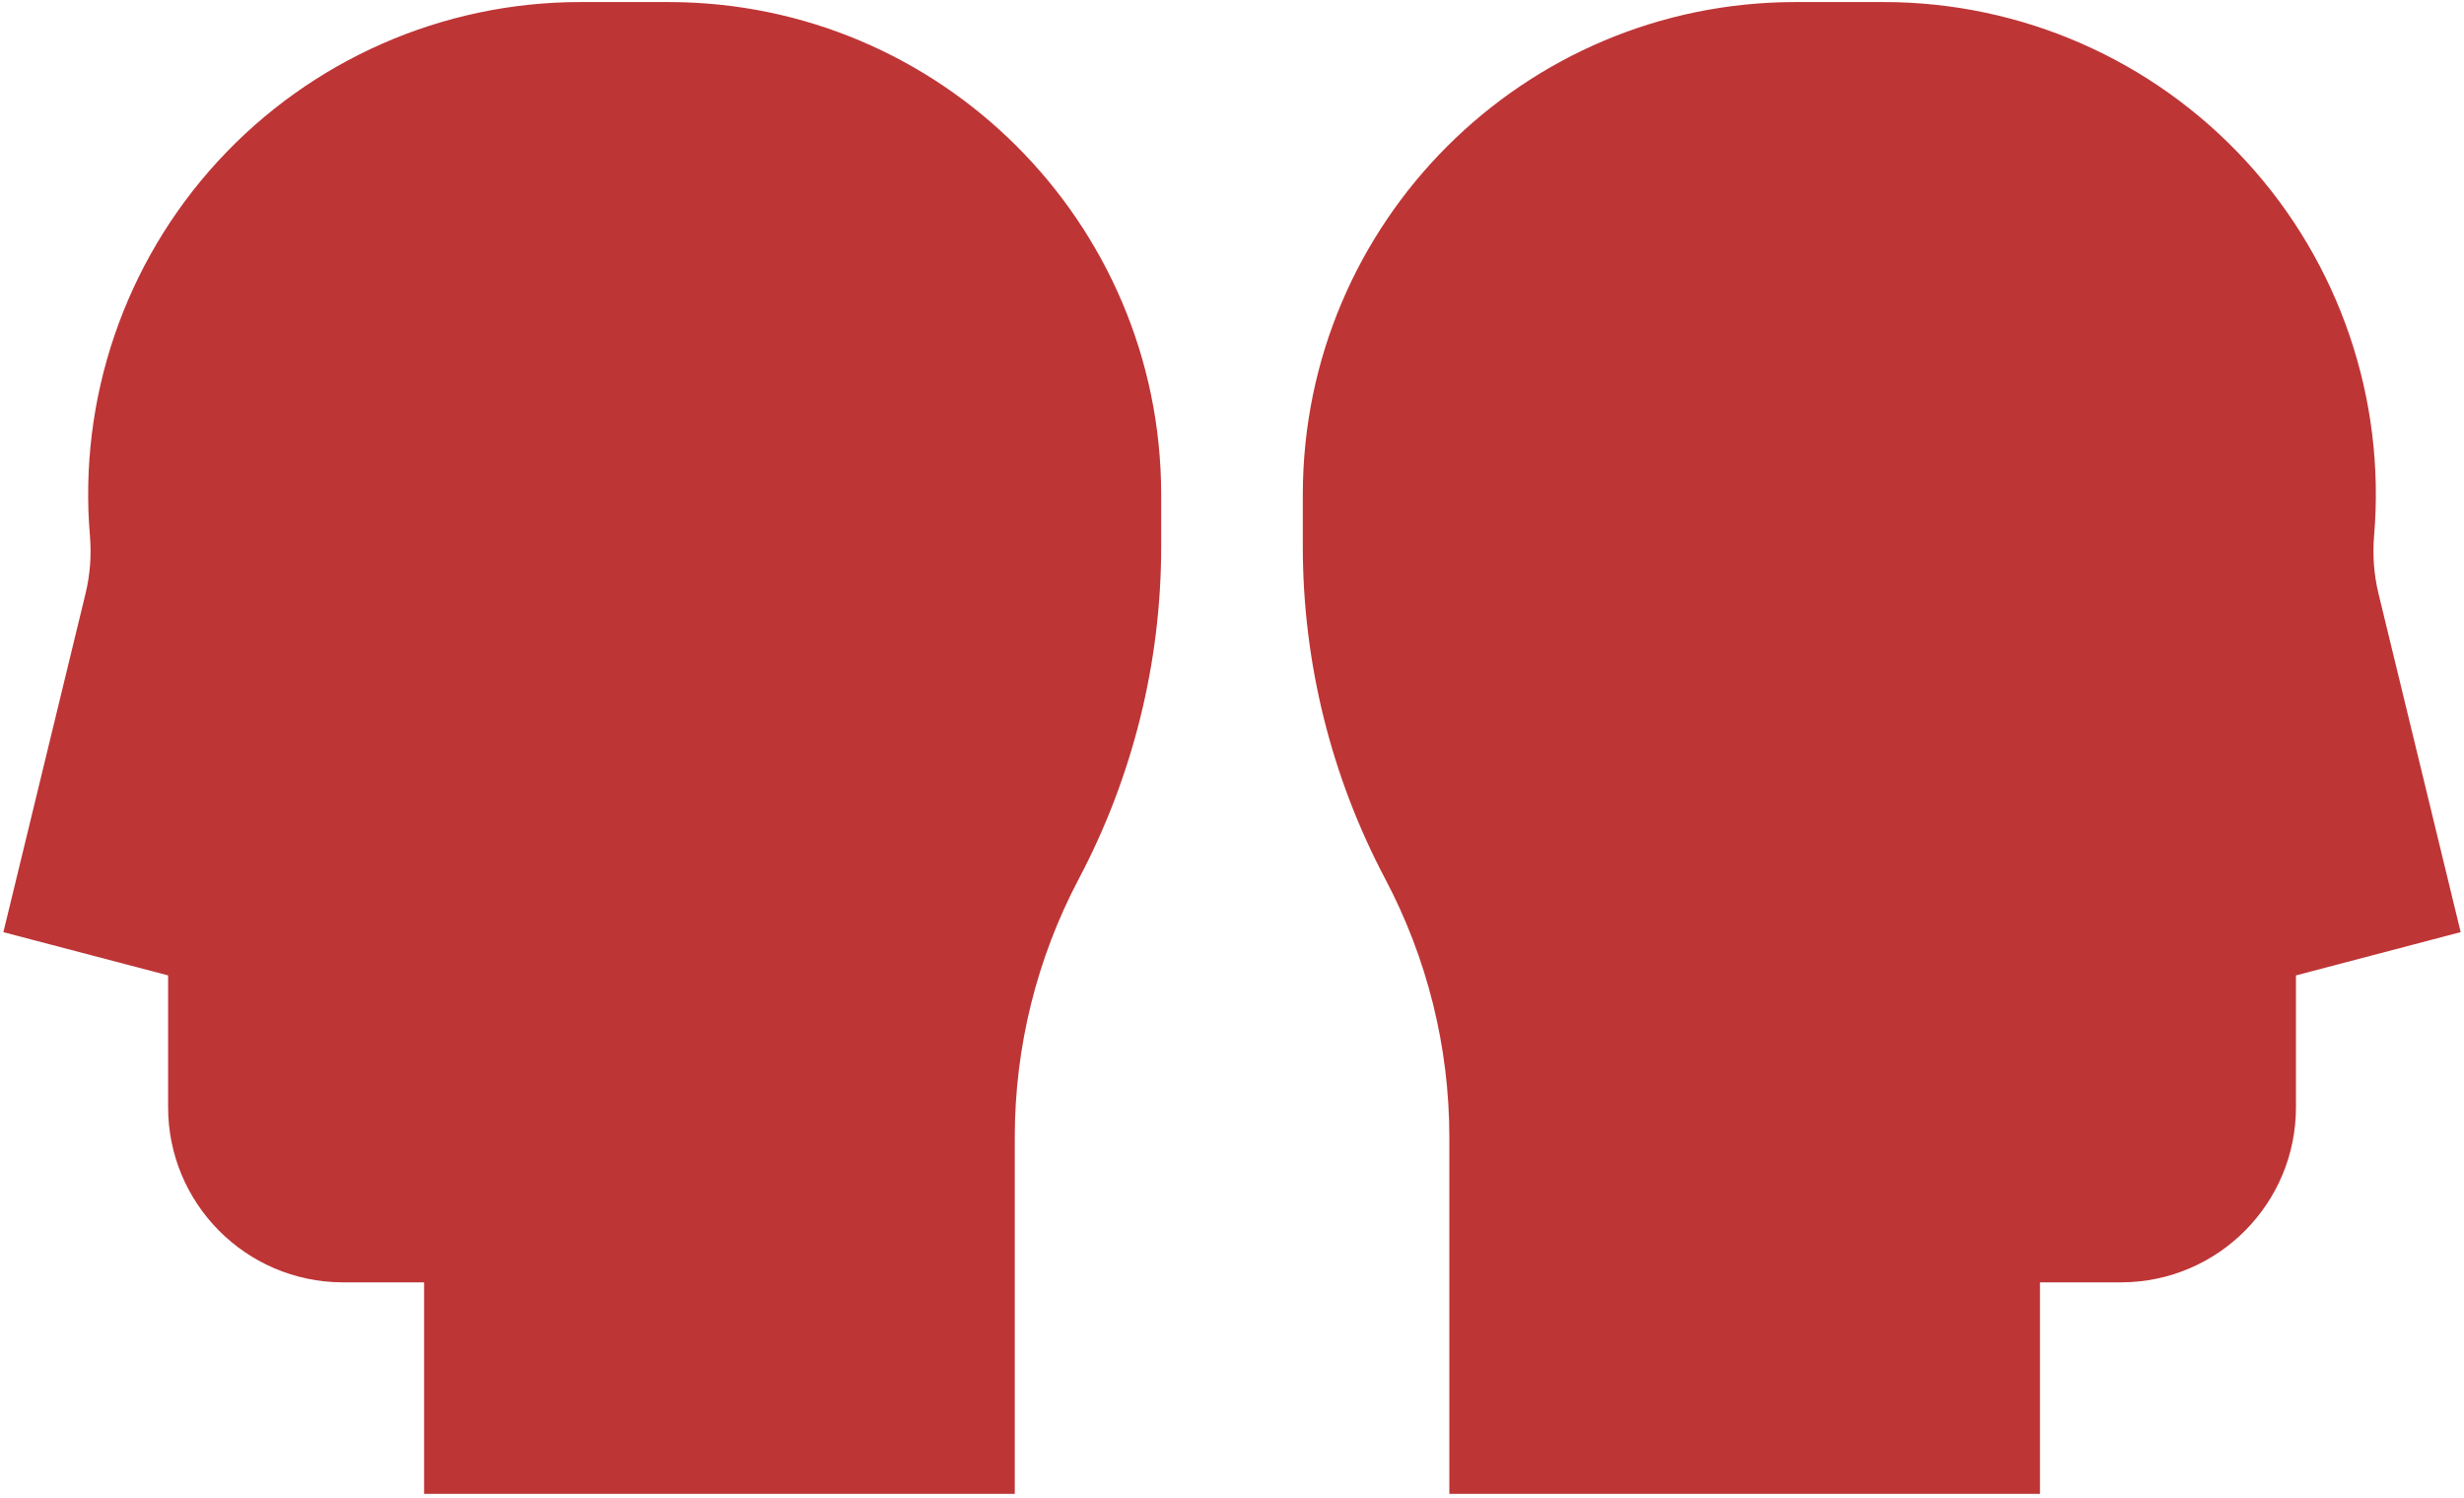 <svg xmlns="http://www.w3.org/2000/svg" xmlns:xlink="http://www.w3.org/1999/xlink" width="102px" height="62px" viewBox="0 0 102 62"><title>Group 2</title><g id="Page-1" stroke="none" stroke-width="1" fill="none" fill-rule="evenodd"><g id="About" transform="translate(-294, -2795)" fill="#BE3536" fill-rule="nonzero"><g id="template_icon_cards" transform="translate(208, 2715.499)"><g id="Group_6134" transform="translate(86.14, 79.586)"><g id="Group-2" transform="translate(0, -0)"><path d="M98.323,24.5 C98.132,23.715 98.07,22.905 98.138,22.1 C98.621,16.417 96.7,10.792 92.842,6.592 C88.983,2.391 83.541,-3.19744231e-14 77.838,-3.19744231e-14 L74.167,-3.19744231e-14 C62.923,0.013 53.809,9.123 53.791,20.367 L53.791,22.567 C53.795,27.354 54.966,32.068 57.203,36.301 C58.942,39.59 59.853,43.254 59.857,46.974 L59.857,61.761 L84.307,61.761 L84.307,53.003 L87.69,53.003 C91.687,52.984 94.914,49.733 94.904,45.736 L94.904,40.296 L101.723,38.504 L98.323,24.5 Z" id="Path_26941"></path><path d="M3.398,24.5 C3.589,23.715 3.651,22.905 3.583,22.1 C3.1,16.417 5.021,10.792 8.879,6.592 C12.738,2.391 18.18,-3.19744231e-14 23.883,-3.19744231e-14 L27.552,-3.19744231e-14 C38.797,0.013 47.911,9.122 47.929,20.367 L47.929,22.567 C47.925,27.354 46.754,32.068 44.517,36.301 C42.78,39.591 41.871,43.254 41.868,46.974 L41.868,61.761 L17.416,61.761 L17.416,53.003 L14.033,53.003 C10.036,52.984 6.809,49.733 6.819,45.736 L6.819,40.296 L3.55271368e-14,38.506 L3.398,24.5 Z" id="Path_26942"></path></g></g></g></g></g></svg>